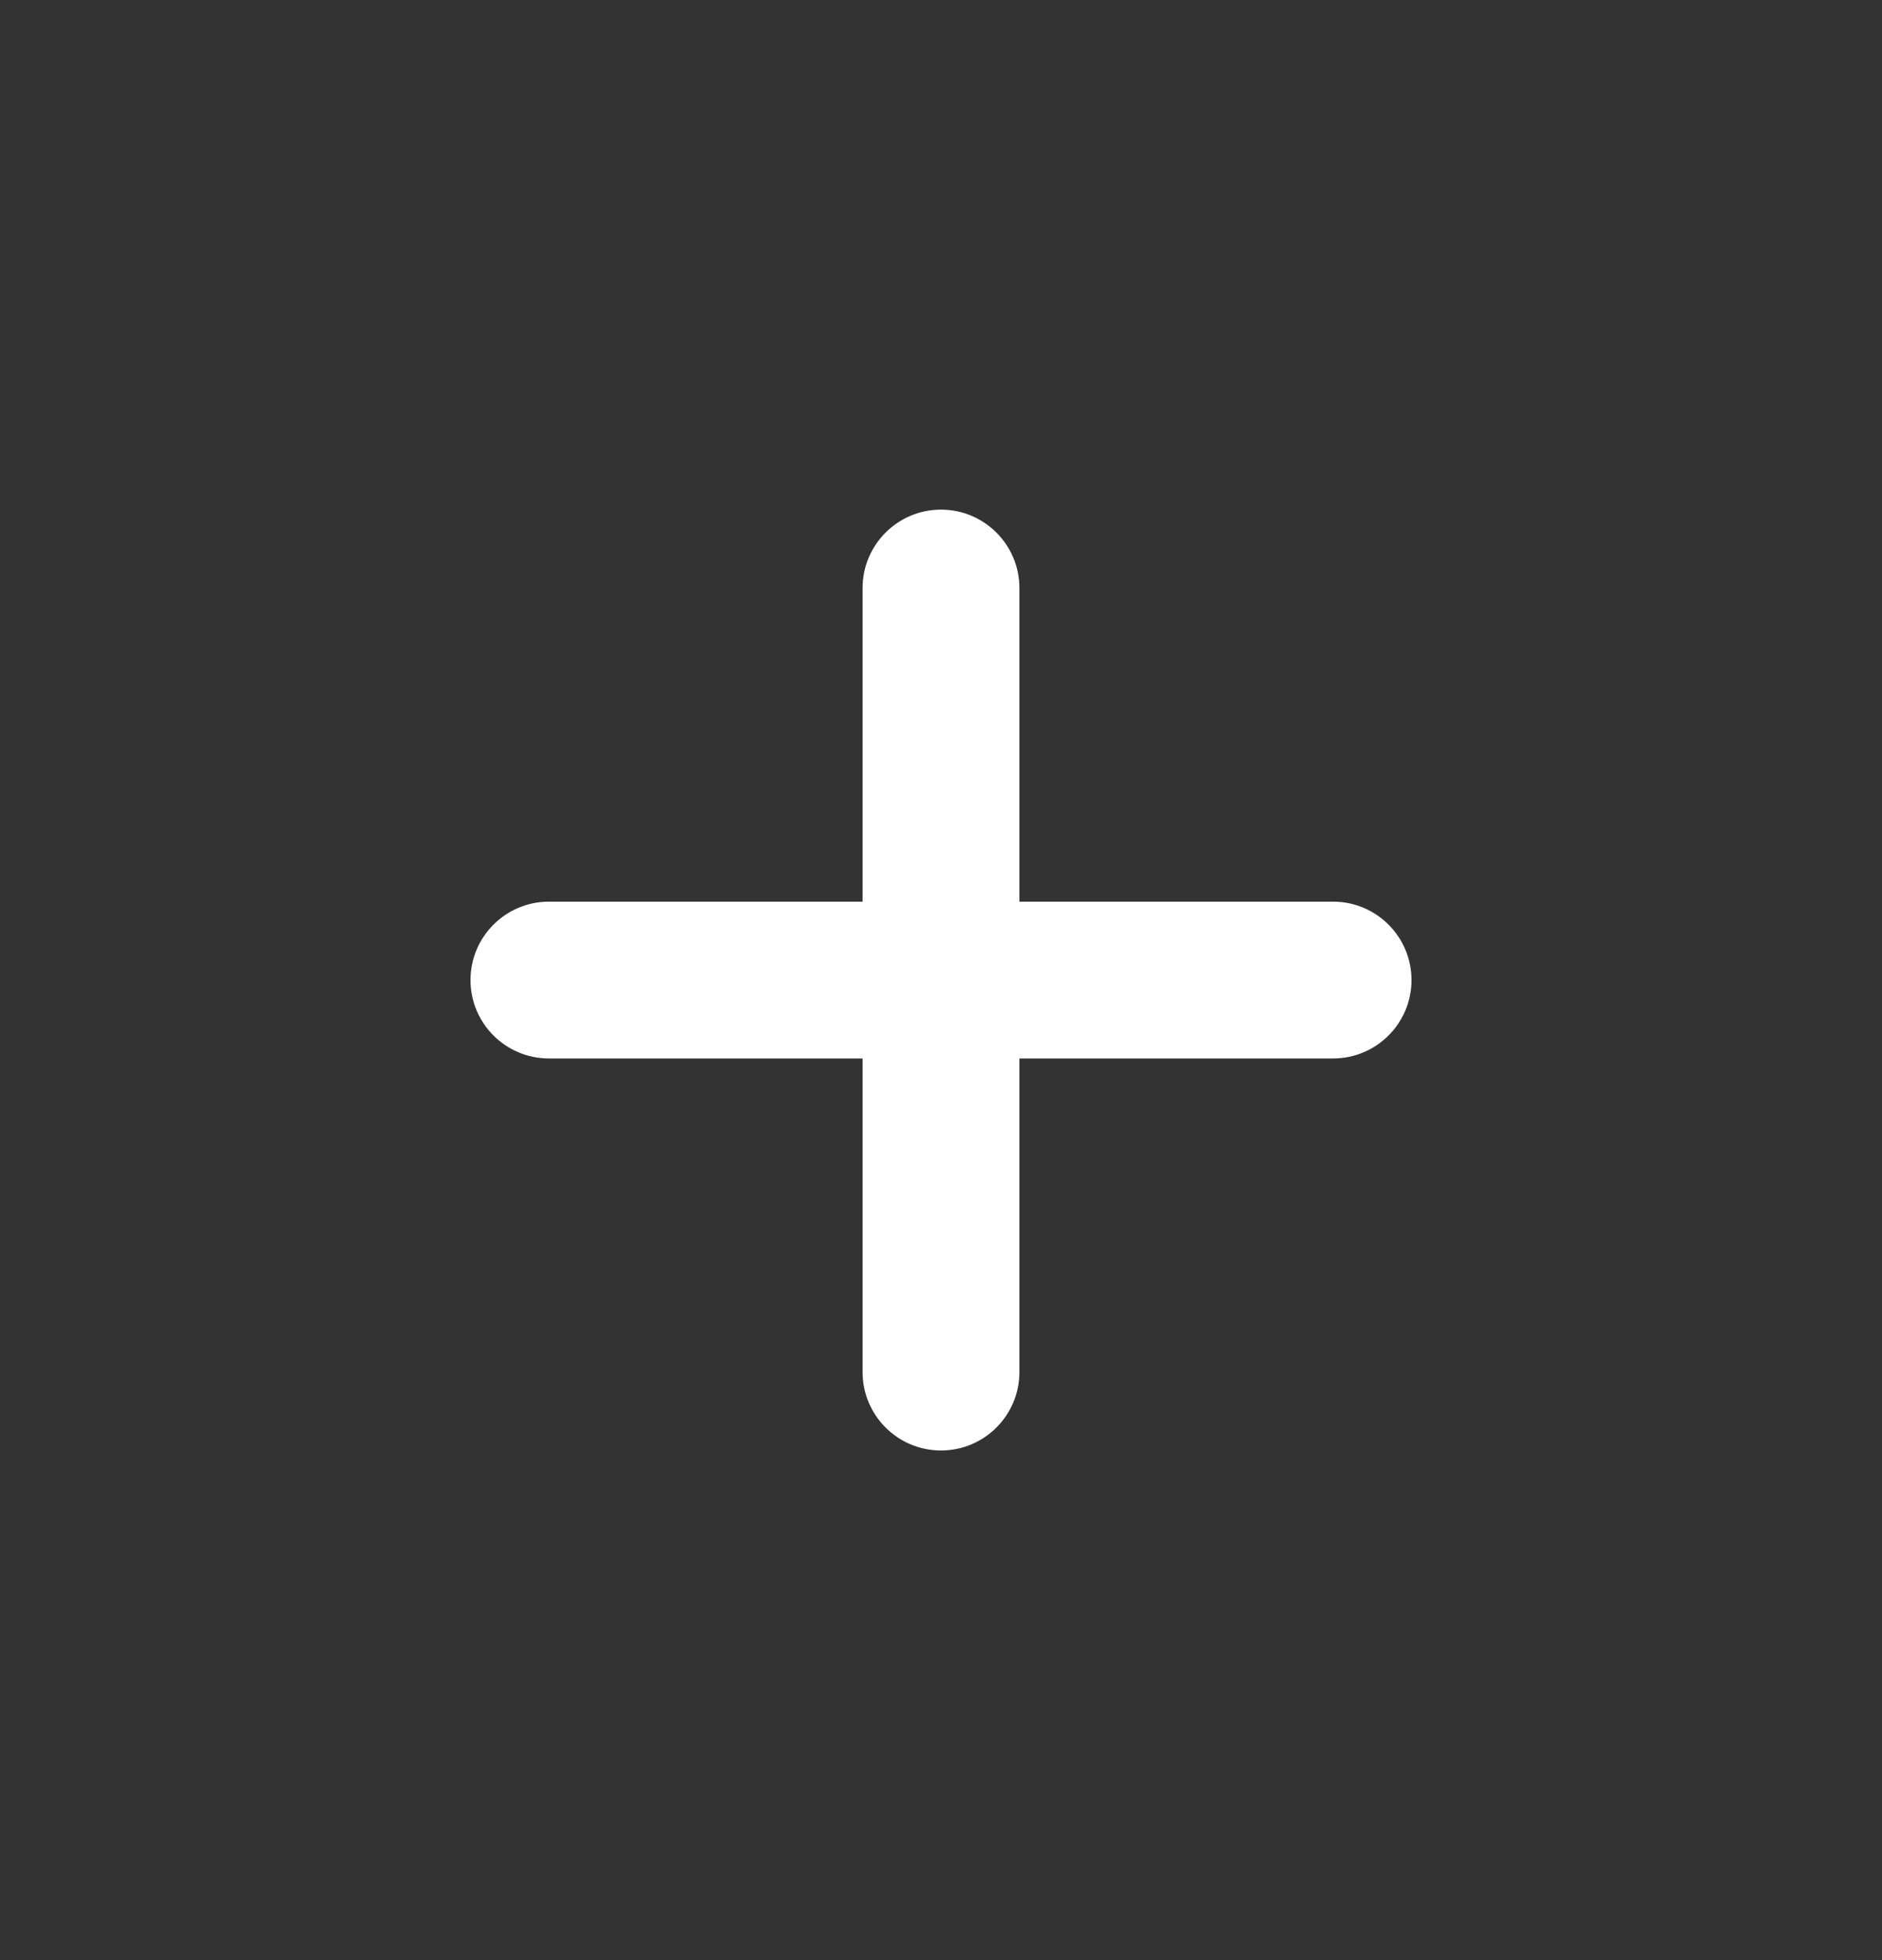 <svg width="24" height="25" viewBox="0 0 24 25" fill="none" xmlns="http://www.w3.org/2000/svg">
<rect x="0" y="0" width="24" height="25" fill="#333333" stroke="none"/>
<path fill-rule="evenodd" clip-rule="evenodd" d="M13 7.5C13 6.948 12.552 6.5 12 6.5C11.448 6.5 11 6.948 11 7.5V11.5H7C6.448 11.5 6 11.948 6 12.5C6 13.052 6.448 13.5 7 13.5H11V17.5C11 18.052 11.448 18.5 12 18.5C12.552 18.5 13 18.052 13 17.5V13.5H17C17.552 13.5 18 13.052 18 12.5C18 11.948 17.552 11.5 17 11.5H13V7.5Z" fill="white"/>
</svg>
